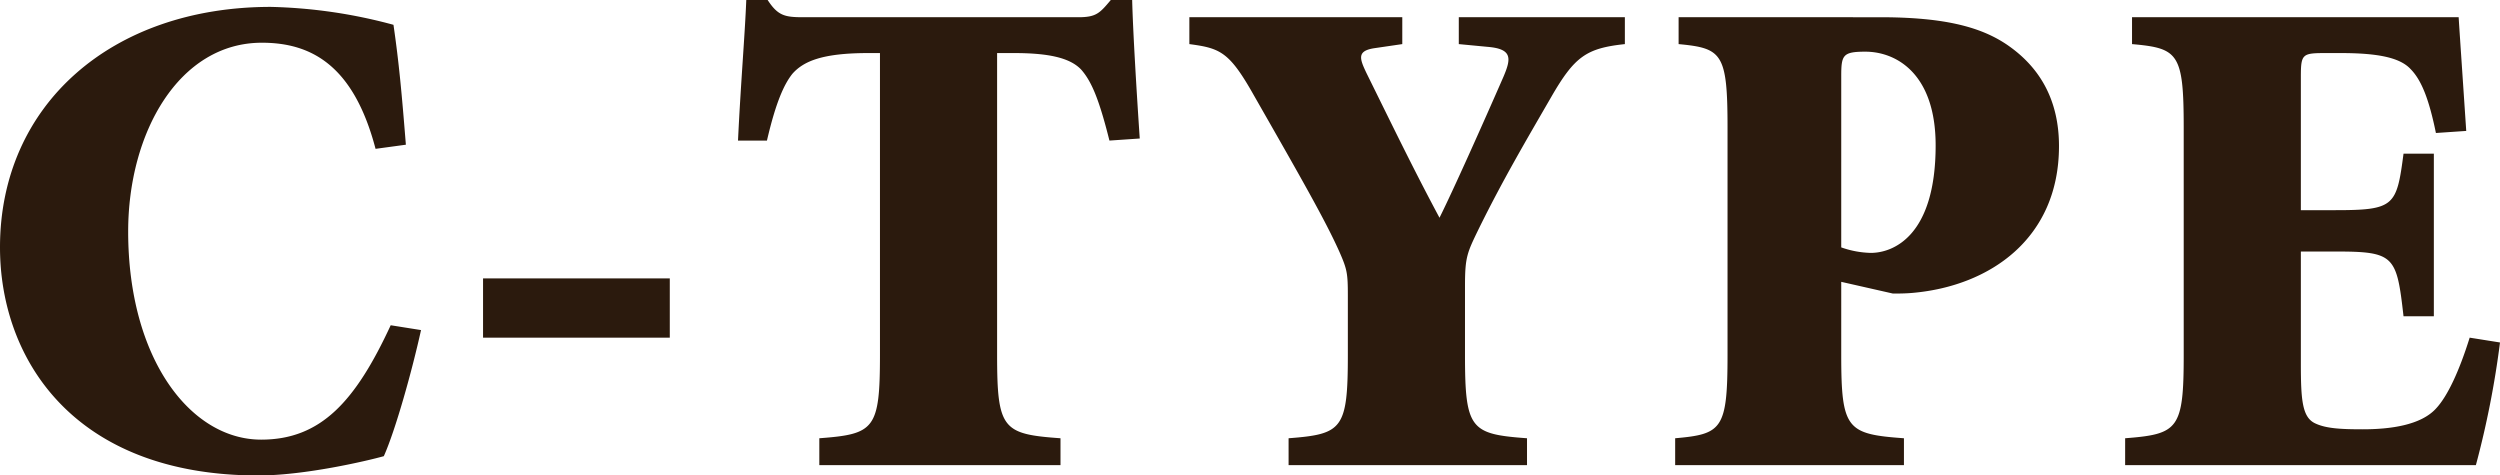 <svg xmlns="http://www.w3.org/2000/svg" width="326.52" height="62.1" viewBox="0 0 326.52 62.1">
  <path id="Path_1189" data-name="Path 1189" d="M55.89-41.85c-.54-6.75-.9-10.71-1.62-15.66a66.684,66.684,0,0,0-16.02-2.34c-20.79,0-35.37,12.78-35.37,31.41,0,14.49,9.54,29.79,33.75,29.79,6.03,0,14.13-1.89,16.38-2.52,1.53-3.42,3.69-11.16,4.86-16.47l-3.96-.63C49.32-8.37,44.82-3.33,36.99-3.33c-9.27,0-17.37-10.62-17.37-27.18,0-12.96,6.66-24.66,17.46-24.66,6.39,0,11.97,2.88,14.85,13.86ZM65.97-24.39v7.74H90.36v-7.74Zm67.14-29.43h2.16c4.32,0,7.29.54,8.82,2.16,1.35,1.53,2.34,3.87,3.69,9.27l3.96-.27c-.45-6.66-.9-14.31-.99-18.09h-2.79c-1.44,1.71-1.89,2.25-4.23,2.25H107.82c-2.43,0-3.33-.18-4.68-2.25h-2.79c-.18,4.59-.72,10.8-1.08,18.36h3.78c1.17-5.04,2.25-7.38,3.33-8.73,1.44-1.62,3.87-2.7,9.9-2.7h1.53V-14.4c0,9.72-.72,10.35-7.92,10.89V0h31.5V-3.51c-7.56-.54-8.28-1.17-8.28-10.89ZM194.22-23.4c0-3.78.27-4.32,1.8-7.47,3.15-6.39,6.12-11.43,9.45-17.19,3.06-5.31,4.59-6.39,9.63-6.93V-58.5H193.41v3.51l3.78.36c3.24.27,3.06,1.53,2.07,3.87-2.79,6.39-6.66,15.03-8.37,18.45-3.42-6.39-5.94-11.61-9.54-18.9-.9-1.89-1.26-2.88.99-3.24l3.69-.54V-58.5H158.22v3.51c4.05.54,5.22.99,8.46,6.75,6.12,10.71,9.36,16.38,11.16,20.43.99,2.25,1.08,2.79,1.08,5.67v7.74c0,9.72-.72,10.35-7.74,10.89V0h31.14V-3.51c-7.38-.54-8.1-1.17-8.1-10.89Zm49.14-27.36c0-2.79.18-3.24,3.15-3.24,4.05,0,9.18,2.88,9.18,12.24,0,11.88-5.58,14.04-8.46,14.04a12.347,12.347,0,0,1-3.87-.72Zm0,26.82,6.75,1.53c.72,0,1.62,0,2.61-.09,10.08-.9,19.08-7.11,19.08-19.17,0-6.03-2.52-10.17-6.39-12.96-3.6-2.61-8.55-3.87-17.01-3.87H222.12v3.51c5.67.54,6.39,1.17,6.39,10.89v29.7c0,9.72-.72,10.35-6.84,10.89V0h29.88V-3.51c-7.47-.54-8.19-1.17-8.19-10.89Zm44.73,9.54c0,9.72-.72,10.35-7.65,10.89V0h45.81a120.1,120.1,0,0,0,3.15-16.02l-3.96-.63c-1.35,4.32-2.88,7.65-4.41,9.27-1.98,2.16-5.94,2.7-9.54,2.7-2.79,0-4.86-.09-6.3-.81-1.62-.81-1.8-3.06-1.8-7.74V-27.9h4.5c7.74,0,8.01.54,8.91,8.46h3.96V-40.68H316.8c-.9,6.84-1.17,7.38-8.91,7.38h-4.5V-50.67c0-3.15.18-3.15,3.6-3.15h1.53c4.77,0,7.74.54,9.18,2.07,1.44,1.44,2.43,3.96,3.33,8.37l3.96-.27c-.45-6.75-.9-13.32-.99-14.85H281.34v3.51c6.03.54,6.75,1.17,6.75,10.89Z" transform="translate(-2.88 60.75)" fill="#2b1a0d"/>
</svg>
